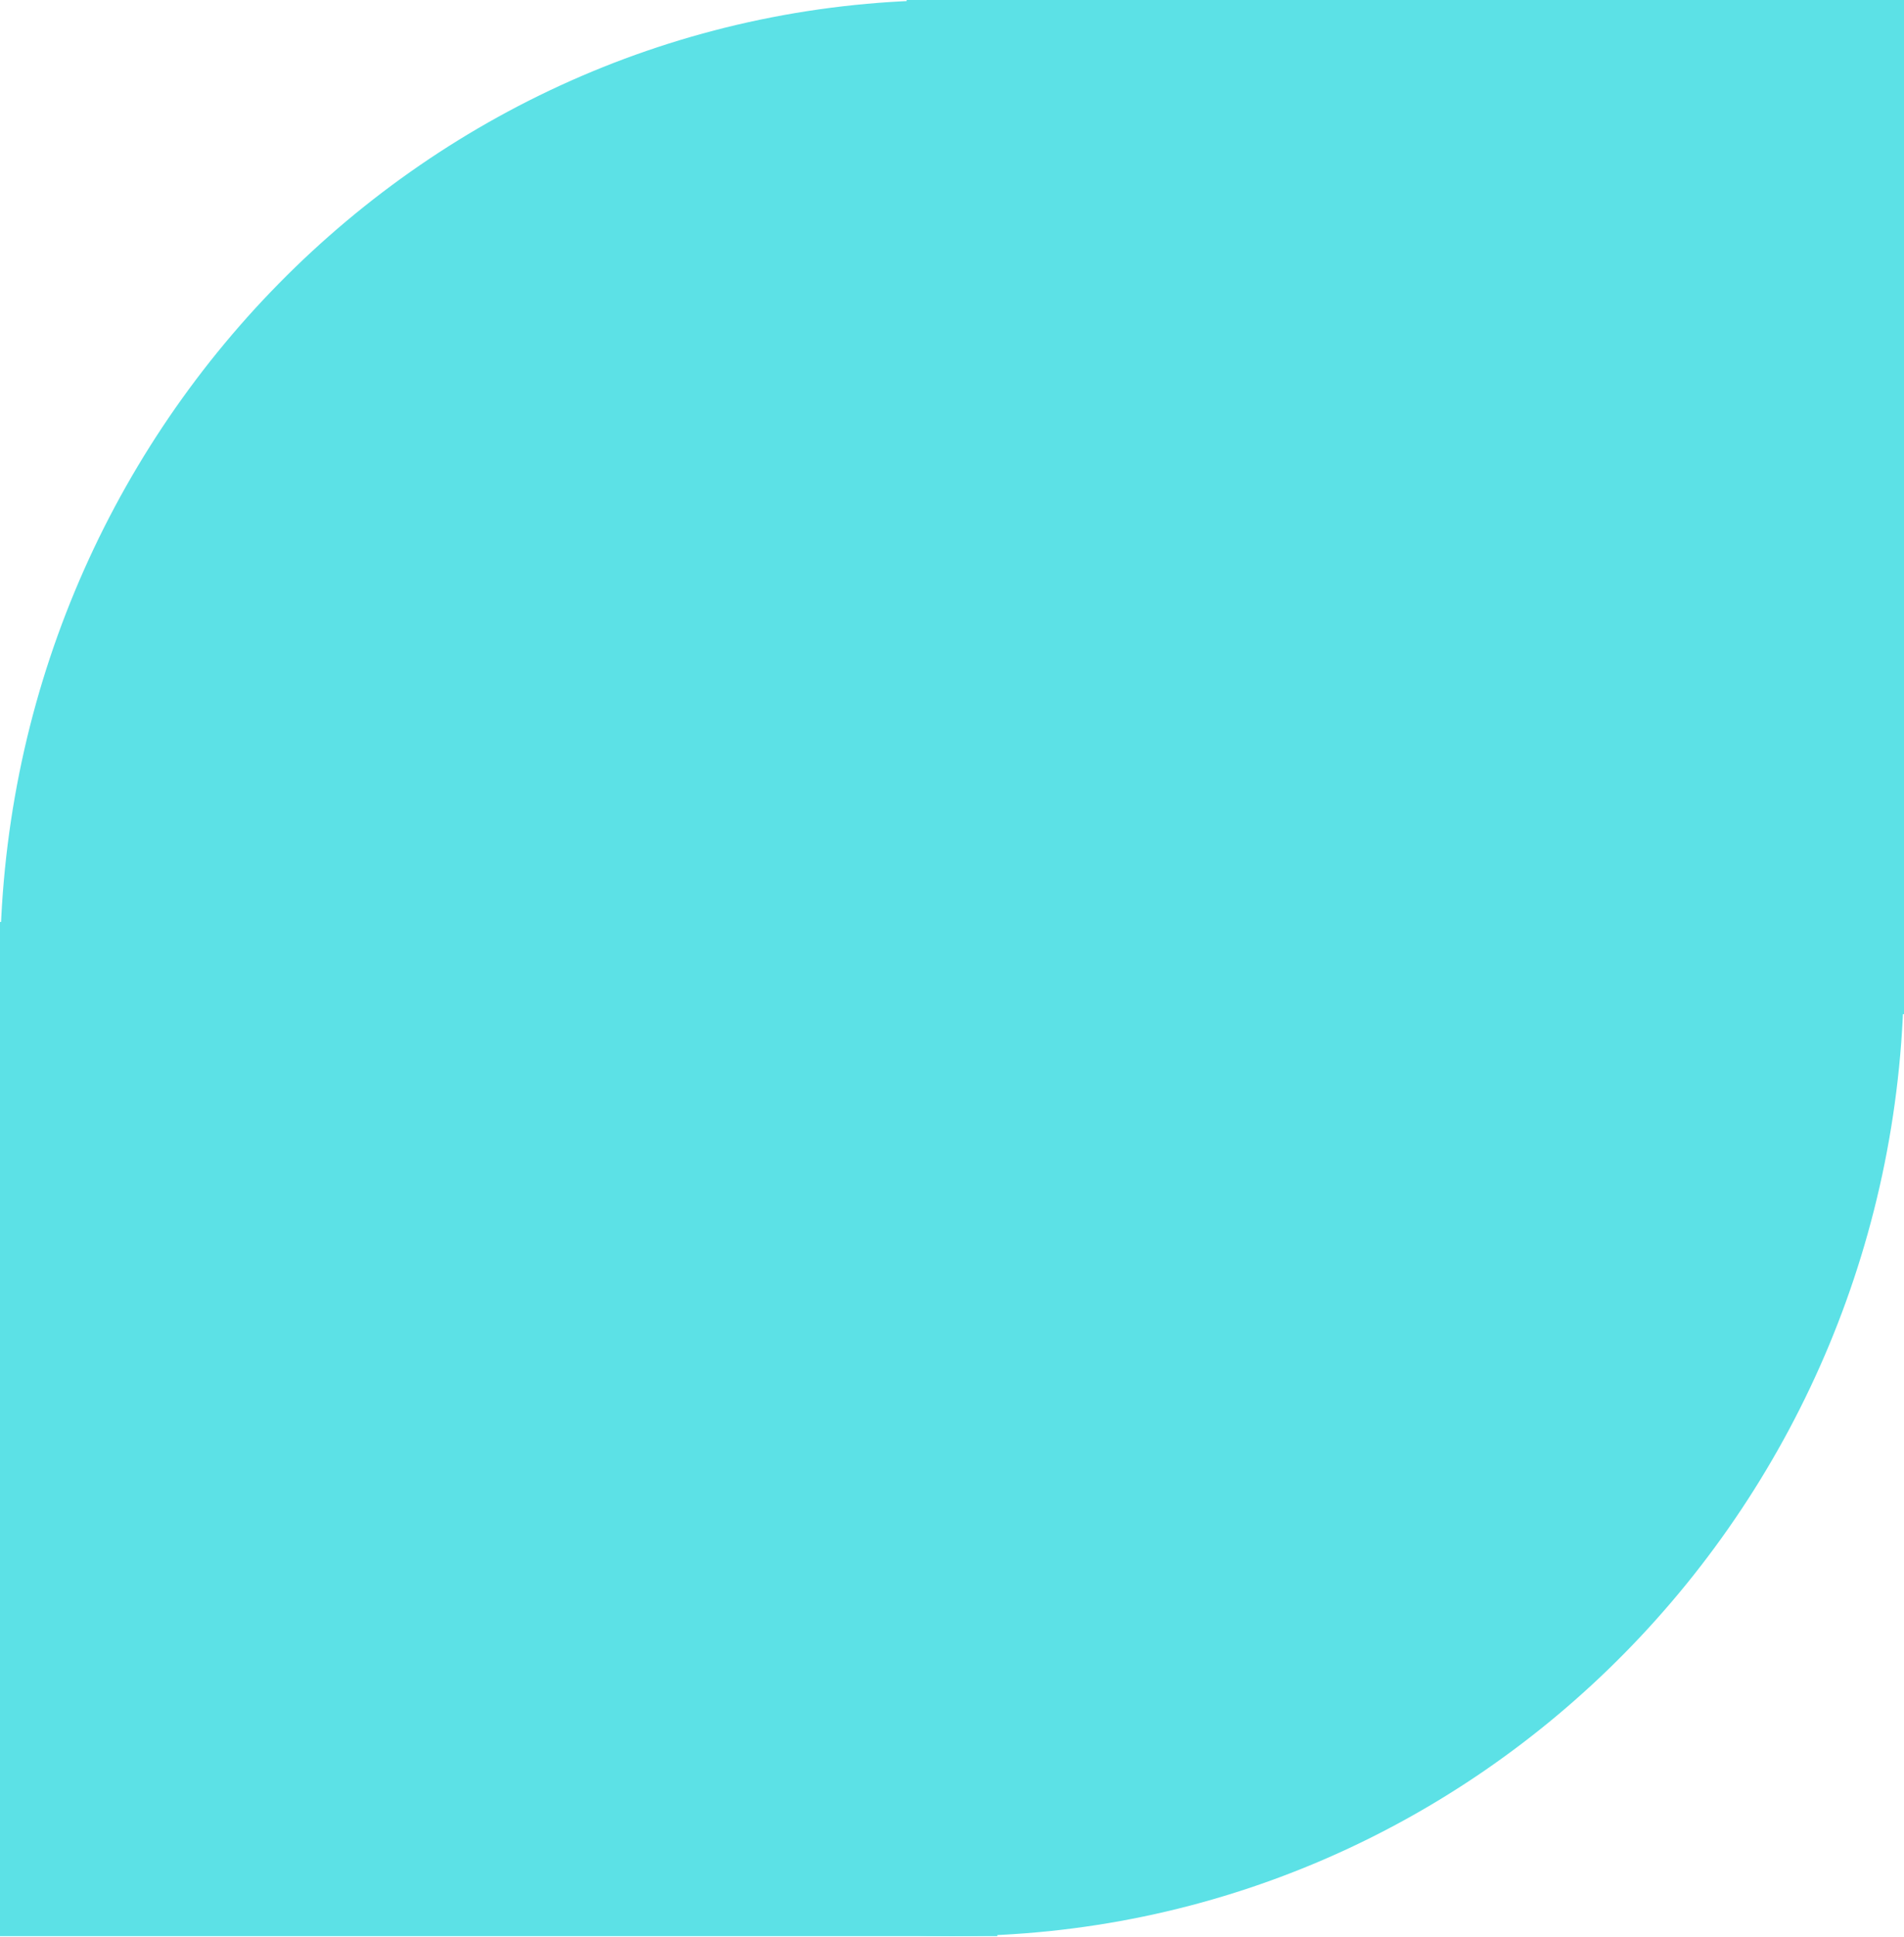 <?xml version="1.0" encoding="UTF-8"?> <svg xmlns="http://www.w3.org/2000/svg" width="1192" height="1212" viewBox="0 0 1192 1212" fill="none"> <path d="M596.001 1211.48C266.84 1211.48 0.003 940.278 0.003 605.738C0.003 271.198 266.84 -1.33624e-05 596.001 1.26085e-06C925.162 1.58841e-05 1192 271.198 1192 605.738C1192 940.278 925.162 1211.48 596.001 1211.48Z" fill="#5CE1E6"></path> <path d="M1192 2.77385e-05V634.583H567.62L567.62 0L1192 2.77385e-05Z" fill="#5CE1E6"></path> <path d="M624.38 576.894V1211.48H0L2.72925e-05 576.894H624.38Z" fill="#5CE1E6"></path> </svg> 